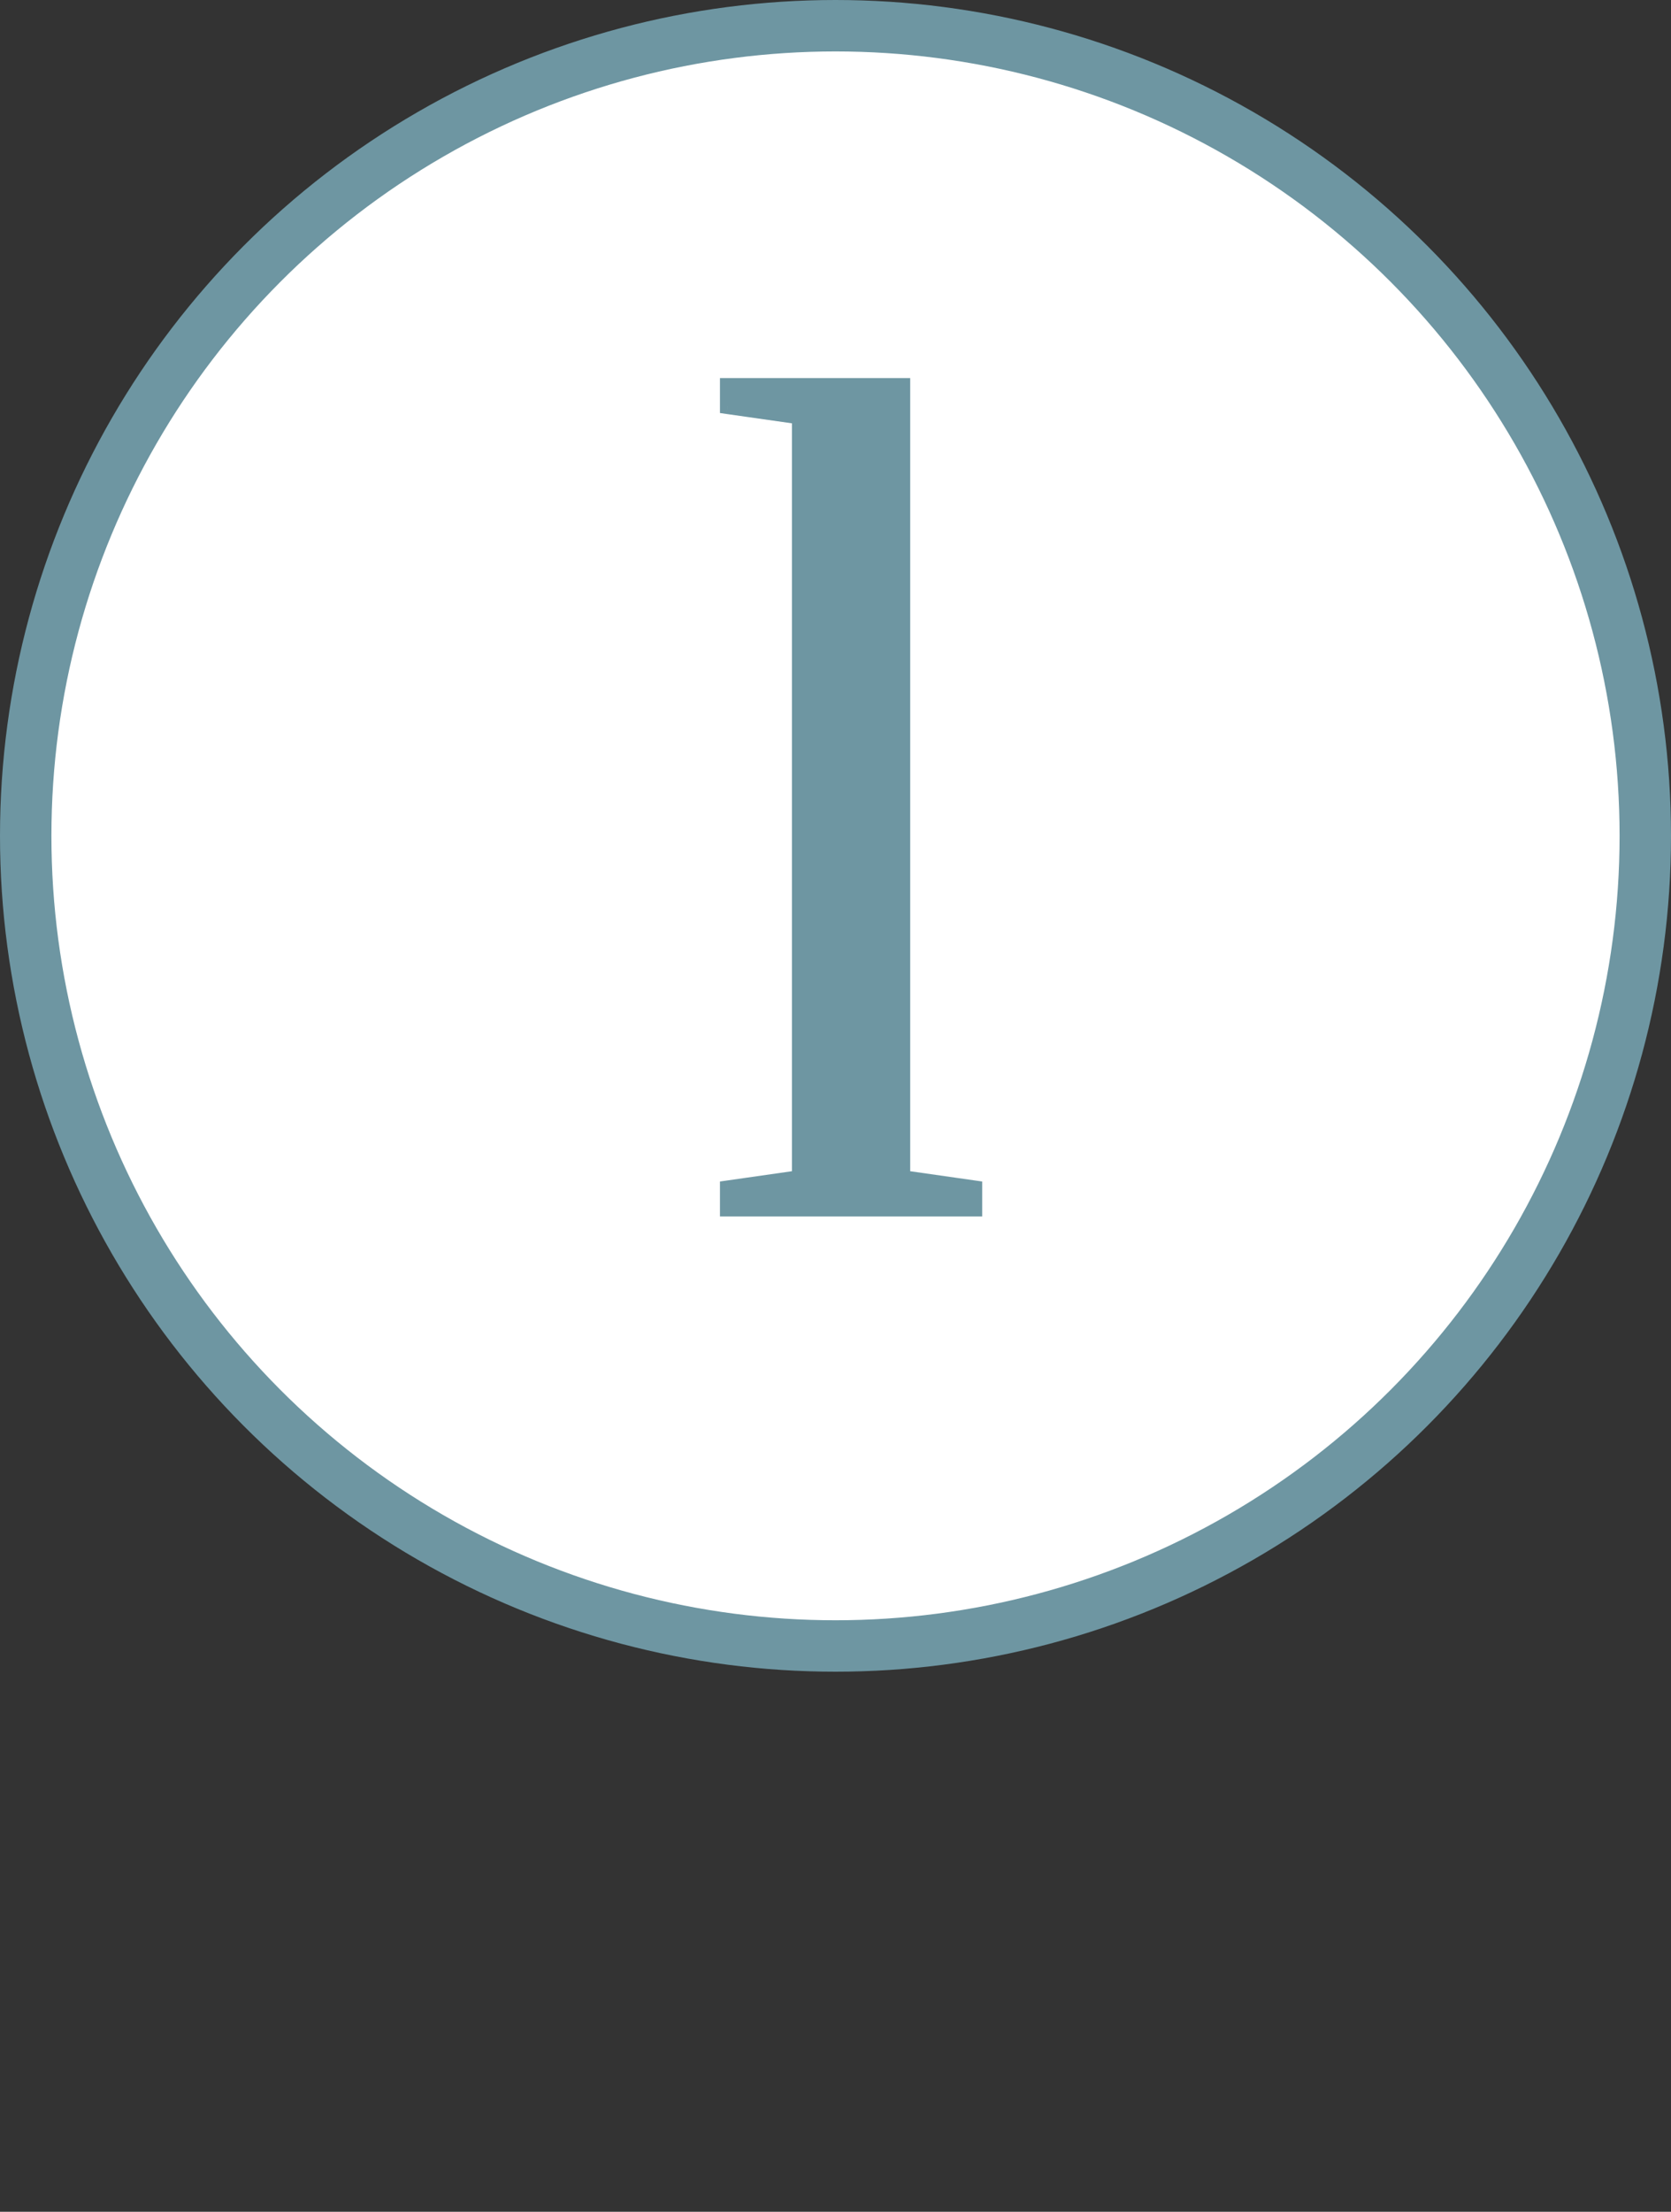 <?xml version="1.0" encoding="UTF-8"?> <svg xmlns="http://www.w3.org/2000/svg" width="65" height="86" viewBox="0 0 65 86" fill="none"><rect x="0" y="0" width="65" height="86" fill="#333333" stroke="none"/> <circle cx="32.5" cy="32.5" r="31.5" fill="white" stroke="#6E96A2" stroke-width="2"></circle> <path d="M28.305 47V46.2L31.105 45.8V16.2L28.305 15.8V15H35.105V45.8L37.906 46.2V47H28.305Z" fill="#6E96A2"></path> <path d="M28.305 47H28.006V47.3H28.305V47ZM28.305 46.2L28.263 45.903L28.006 45.94V46.2H28.305ZM31.105 45.8L31.148 46.097L31.405 46.06V45.8H31.105ZM31.105 16.2H31.405V15.94L31.148 15.903L31.105 16.2ZM28.305 15.8H28.006V16.06L28.263 16.097L28.305 15.8ZM28.305 15V14.7H28.006V15H28.305ZM35.105 15H35.406V14.7H35.105V15ZM35.105 45.8H34.806V46.06L35.063 46.097L35.105 45.8ZM37.906 46.2H38.206V45.94L37.948 45.903L37.906 46.2ZM37.906 47V47.3H38.206V47H37.906ZM28.605 47V46.2H28.006V47H28.605ZM28.348 46.497L31.148 46.097L31.063 45.503L28.263 45.903L28.348 46.497ZM31.405 45.8V16.2H30.805V45.8H31.405ZM31.148 15.903L28.348 15.503L28.263 16.097L31.063 16.497L31.148 15.903ZM28.605 15.8V15H28.006V15.8H28.605ZM28.305 15.3H35.105V14.7H28.305V15.3ZM34.806 15V45.8H35.406V15H34.806ZM35.063 46.097L37.863 46.497L37.948 45.903L35.148 45.503L35.063 46.097ZM37.605 46.2V47H38.206V46.2H37.605ZM37.906 46.7H28.305V47.3H37.906V46.7Z" fill="#6E96A2"></path> </svg> 